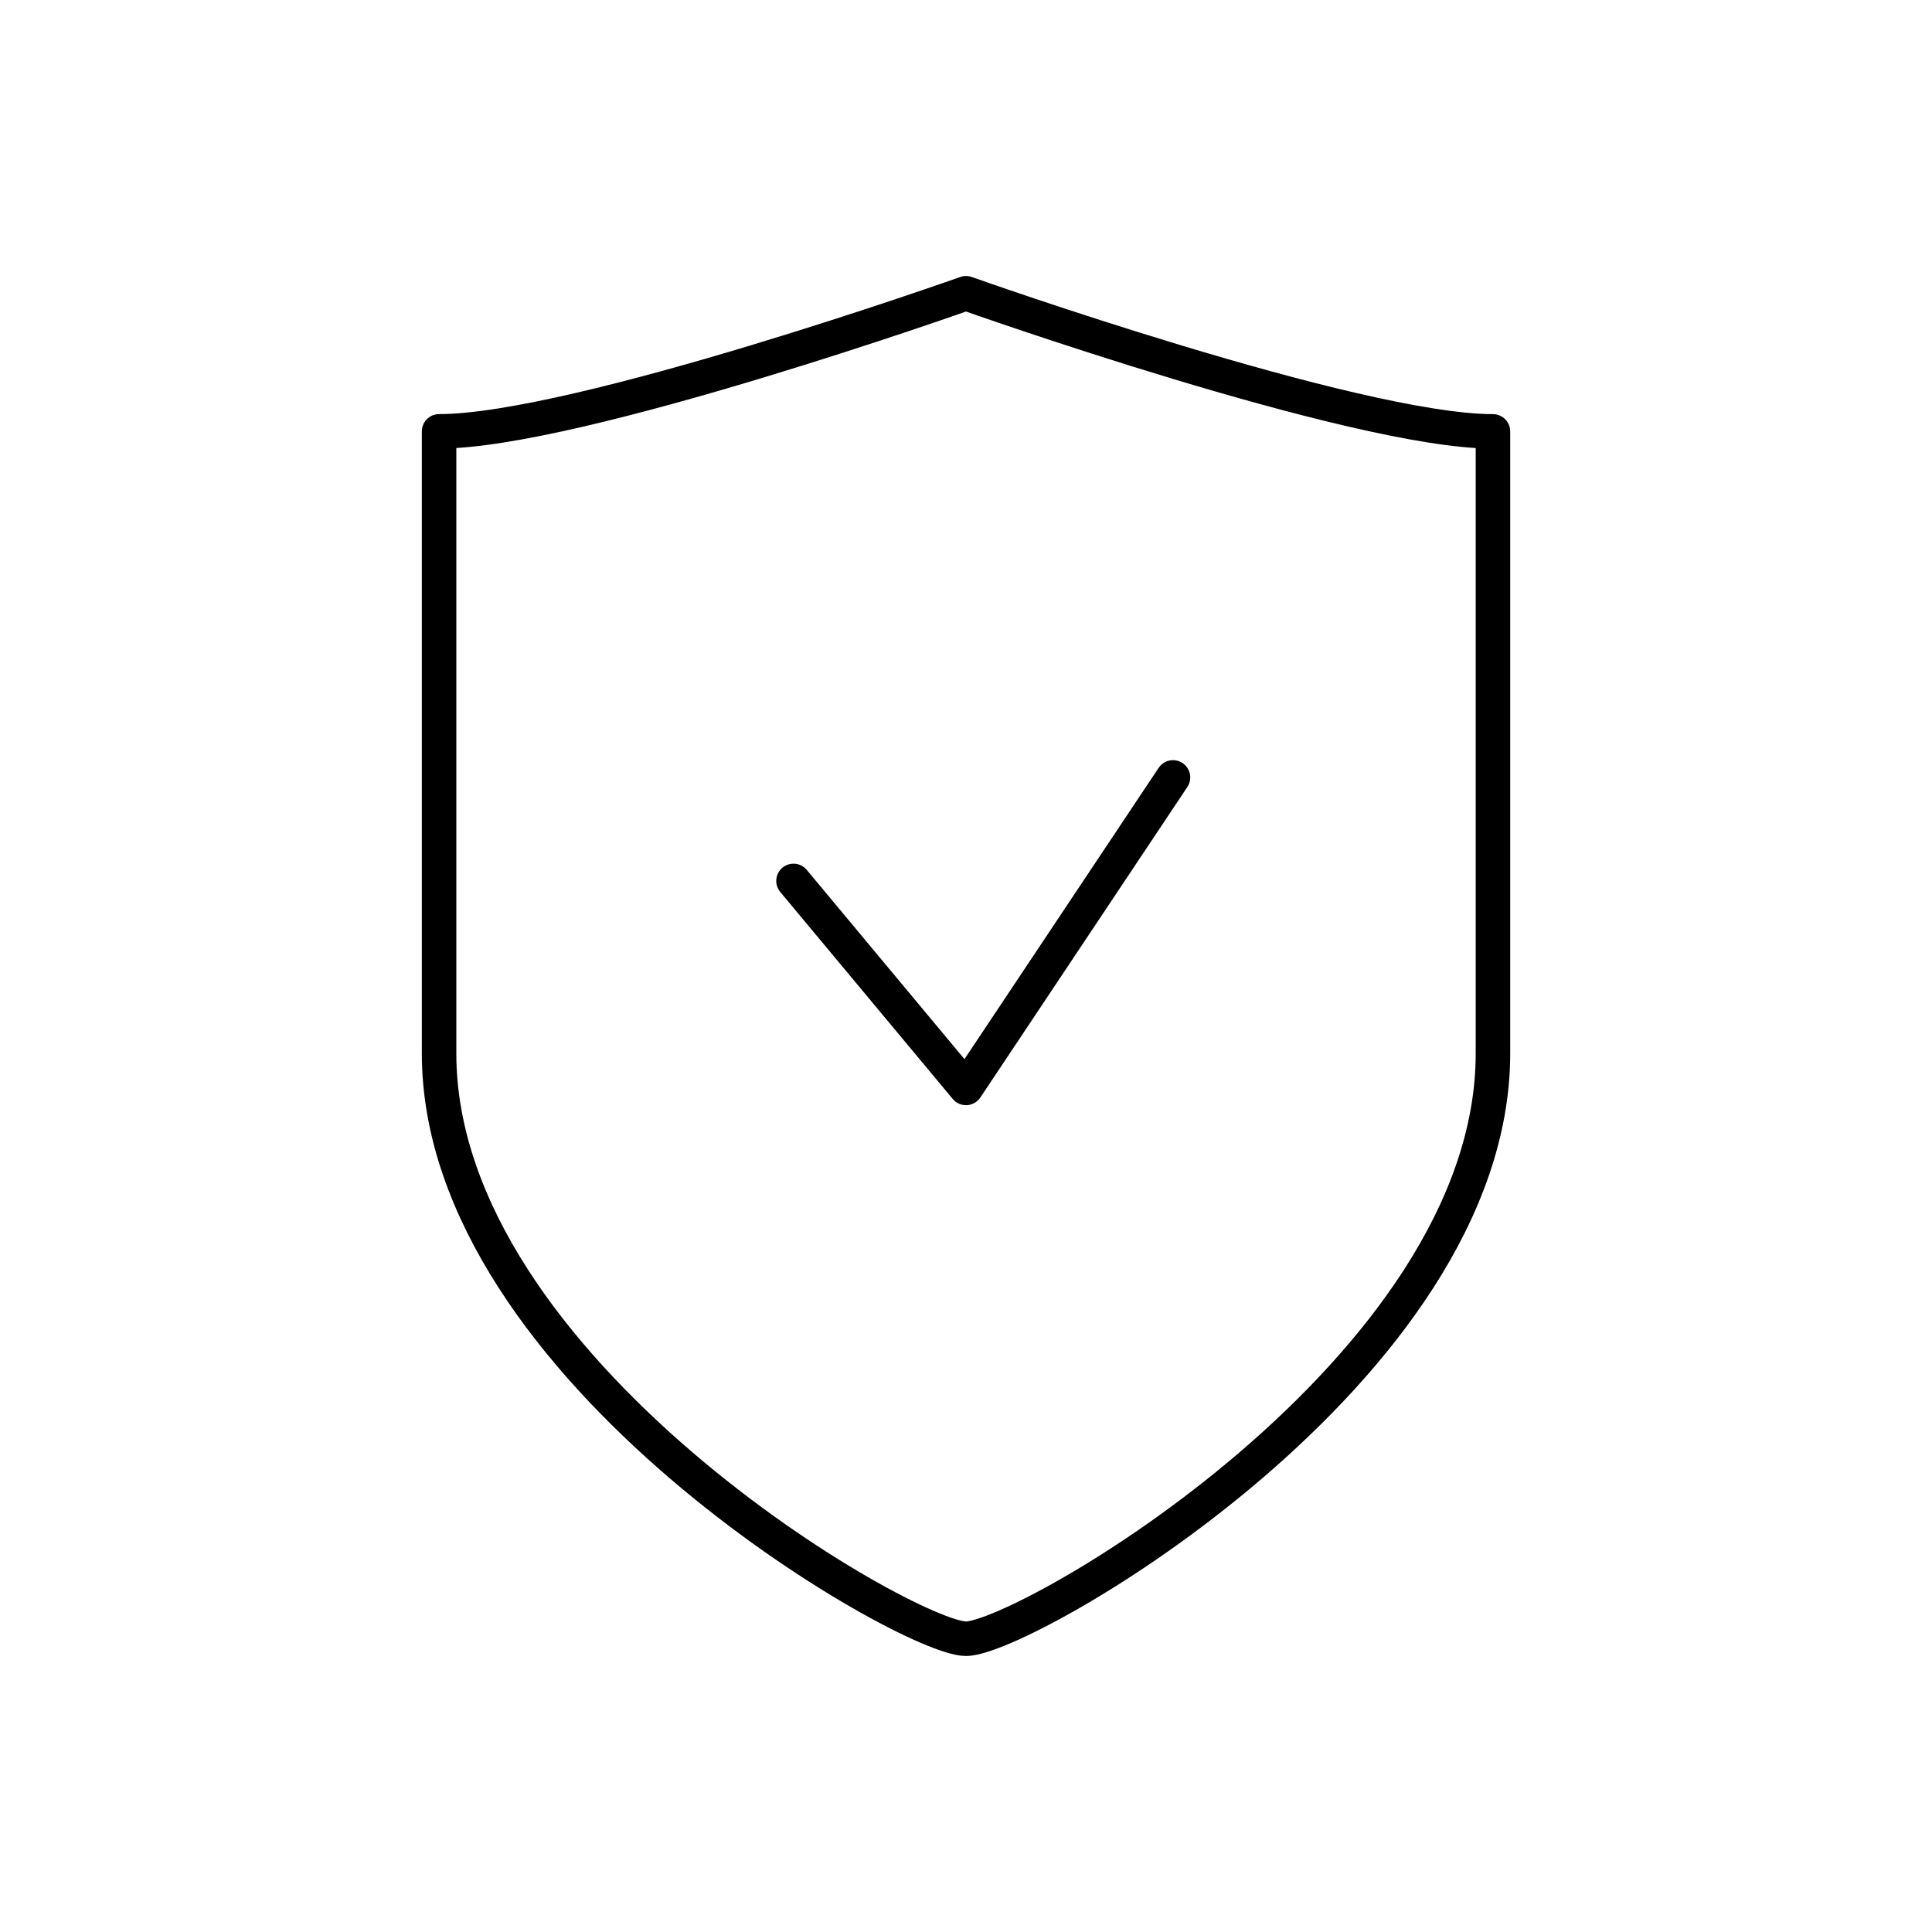 <?xml version="1.0" encoding="UTF-8"?> <svg xmlns="http://www.w3.org/2000/svg" width="56" height="56" viewBox="0 0 56 56" fill="none"><path d="M23 25.534L28 31.534L34 22.534M28 47.5C29.693 47.5 43.274 39.718 43.274 30.534V12.504C39.267 12.503 28 8.5 28 8.5C28 8.5 16.723 12.503 12.727 12.503V30.533C12.727 39.719 26.307 47.5 28 47.5Z" stroke="black" stroke-linecap="round" stroke-linejoin="round"></path></svg> 